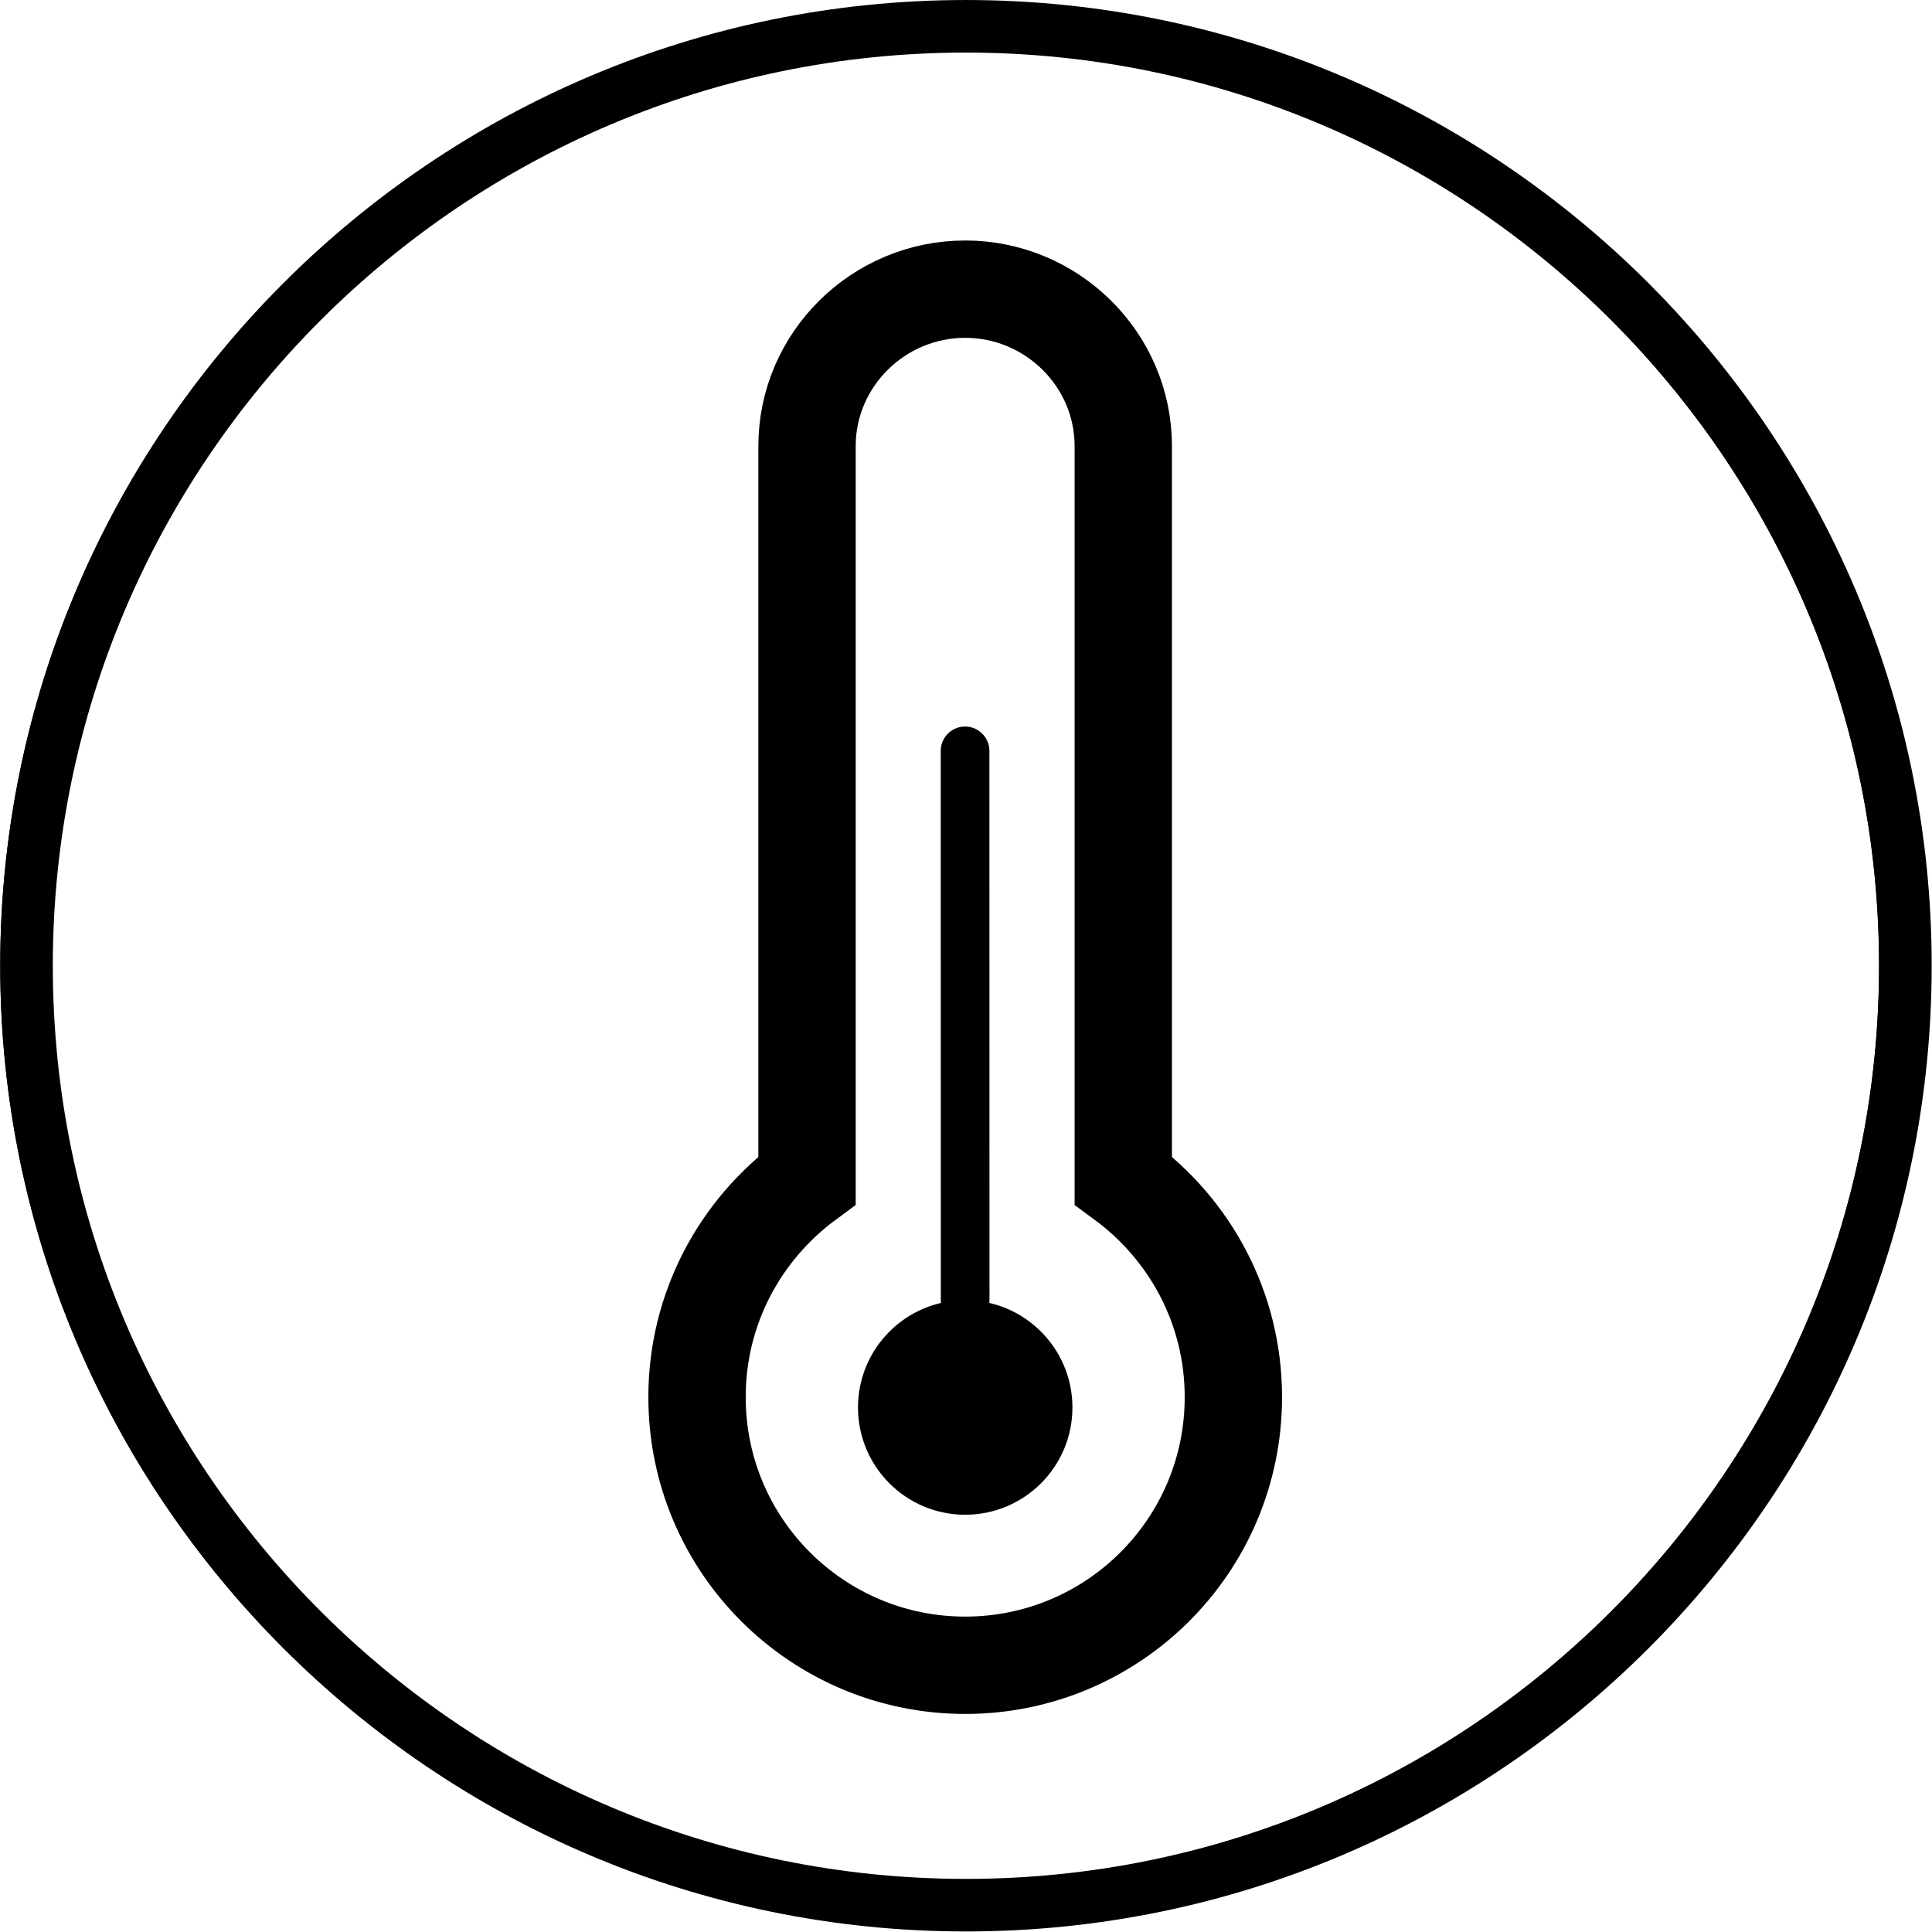 <svg xmlns="http://www.w3.org/2000/svg" xmlns:xlink="http://www.w3.org/1999/xlink" viewBox="0 0 26.457 26.457" height="26.457" width="26.457" id="svg1" version="1.1">
  <defs id="defs1">
    
    <clipPath id="clipPath2" clipPathUnits="userSpaceOnUse">
      <path id="path2" transform="translate(-9.921,-19.302)" d="M 0,19.843 H 19.843 V 0 H 0 Z"></path>
    </clipPath>
    <clipPath id="clipPath4" clipPathUnits="userSpaceOnUse">
      <path id="path4" transform="translate(-9.913,-19.309)" d="M 0,19.843 H 19.843 V 0 H 0 Z"></path>
    </clipPath>
    <clipPath id="clipPath6" clipPathUnits="userSpaceOnUse">
      <path id="path6" transform="translate(-12.667,-5.494)" d="M 0,19.843 H 19.843 V 0 H 0 Z"></path>
    </clipPath>
    <clipPath id="clipPath8" clipPathUnits="userSpaceOnUse">
      <path id="path8" transform="translate(-11.014,-5.387)" d="M 0,19.843 H 19.843 V 0 H 0 Z"></path>
    </clipPath>
    <clipPath id="clipPath10" clipPathUnits="userSpaceOnUse">
      <path id="path10" transform="translate(-9.913,-6.488)" d="M 0,19.843 H 19.843 V 0 H 0 Z"></path>
    </clipPath>
  </defs>
  
    
  
  <g id="layer-MC0">
    <path clip-path="url(#clipPath2)" transform="matrix(1.333,0,0,-1.333,13.228,0.72)" style="fill:#000000;fill-opacity:1;fill-rule:nonzero;stroke:none" d="m 0,0 c -5.173,0 -9.381,-4.208 -9.381,-9.381 0,-5.173 4.208,-9.381 9.381,-9.381 5.173,0 9.381,4.208 9.381,9.381 C 9.381,-4.208 5.173,0 0,0 m 0,-19.302 c -5.471,0 -9.921,4.45 -9.921,9.921 0,5.471 4.45,9.921 9.921,9.921 5.471,0 9.921,-4.45 9.921,-9.921 0,-5.471 -4.45,-9.921 -9.921,-9.921" id="path1"></path>
    <path clip-path="url(#clipPath4)" transform="matrix(1.333,0,0,-1.333,13.217,0.711)" style="fill:#000000;fill-opacity:1;fill-rule:nonzero;stroke:none" d="m 0,0 c -5.176,0 -9.388,-4.211 -9.388,-9.388 0,-5.176 4.212,-9.387 9.388,-9.387 5.176,0 9.388,4.211 9.388,9.387 C 9.388,-4.211 5.176,0 0,0 m 0,-19.301 c -5.466,0 -9.913,4.447 -9.913,9.913 0,5.466 4.447,9.914 9.913,9.914 5.466,0 9.913,-4.448 9.913,-9.914 0,-5.466 -4.447,-9.913 -9.913,-9.913" id="path3"></path>
    <path clip-path="url(#clipPath6)" transform="matrix(1.333,0,0,-1.333,16.89,19.132)" style="fill:none;stroke:#000000;stroke-width:1;stroke-linecap:butt;stroke-linejoin:miter;stroke-miterlimit:10;stroke-dasharray:none;stroke-opacity:1" d="m 0,0 c 0,-1.528 -1.239,-2.755 -2.755,-2.755 -1.516,0 -2.755,1.227 -2.755,2.755 0,0.914 0.445,1.721 1.13,2.226 v 7.543 c 0,0.891 0.734,1.613 1.625,1.613 0.89,0 1.624,-0.722 1.624,-1.613 V 2.226 C -0.445,1.721 0,0.914 0,0 Z" id="path5"></path>
    <path clip-path="url(#clipPath8)" transform="matrix(1.333,0,0,-1.333,14.686,19.274)" style="fill:#000000;fill-opacity:1;fill-rule:nonzero;stroke:none" d="m 0,0 c 0,-0.608 -0.493,-1.102 -1.102,-1.102 -0.608,0 -1.101,0.494 -1.101,1.102 0,0.608 0.493,1.102 1.101,1.102 C -0.493,1.102 0,0.608 0,0" id="path7"></path>
    <path clip-path="url(#clipPath10)" transform="matrix(1.333,0,0,-1.333,13.217,17.806)" style="fill:#000000;fill-opacity:1;fill-rule:nonzero;stroke:#000000;stroke-width:0.5;stroke-linecap:round;stroke-linejoin:miter;stroke-miterlimit:10;stroke-dasharray:none;stroke-opacity:1" d="M 0,0 -0.001,5.644" id="path9"></path>
  </g>
</svg>
